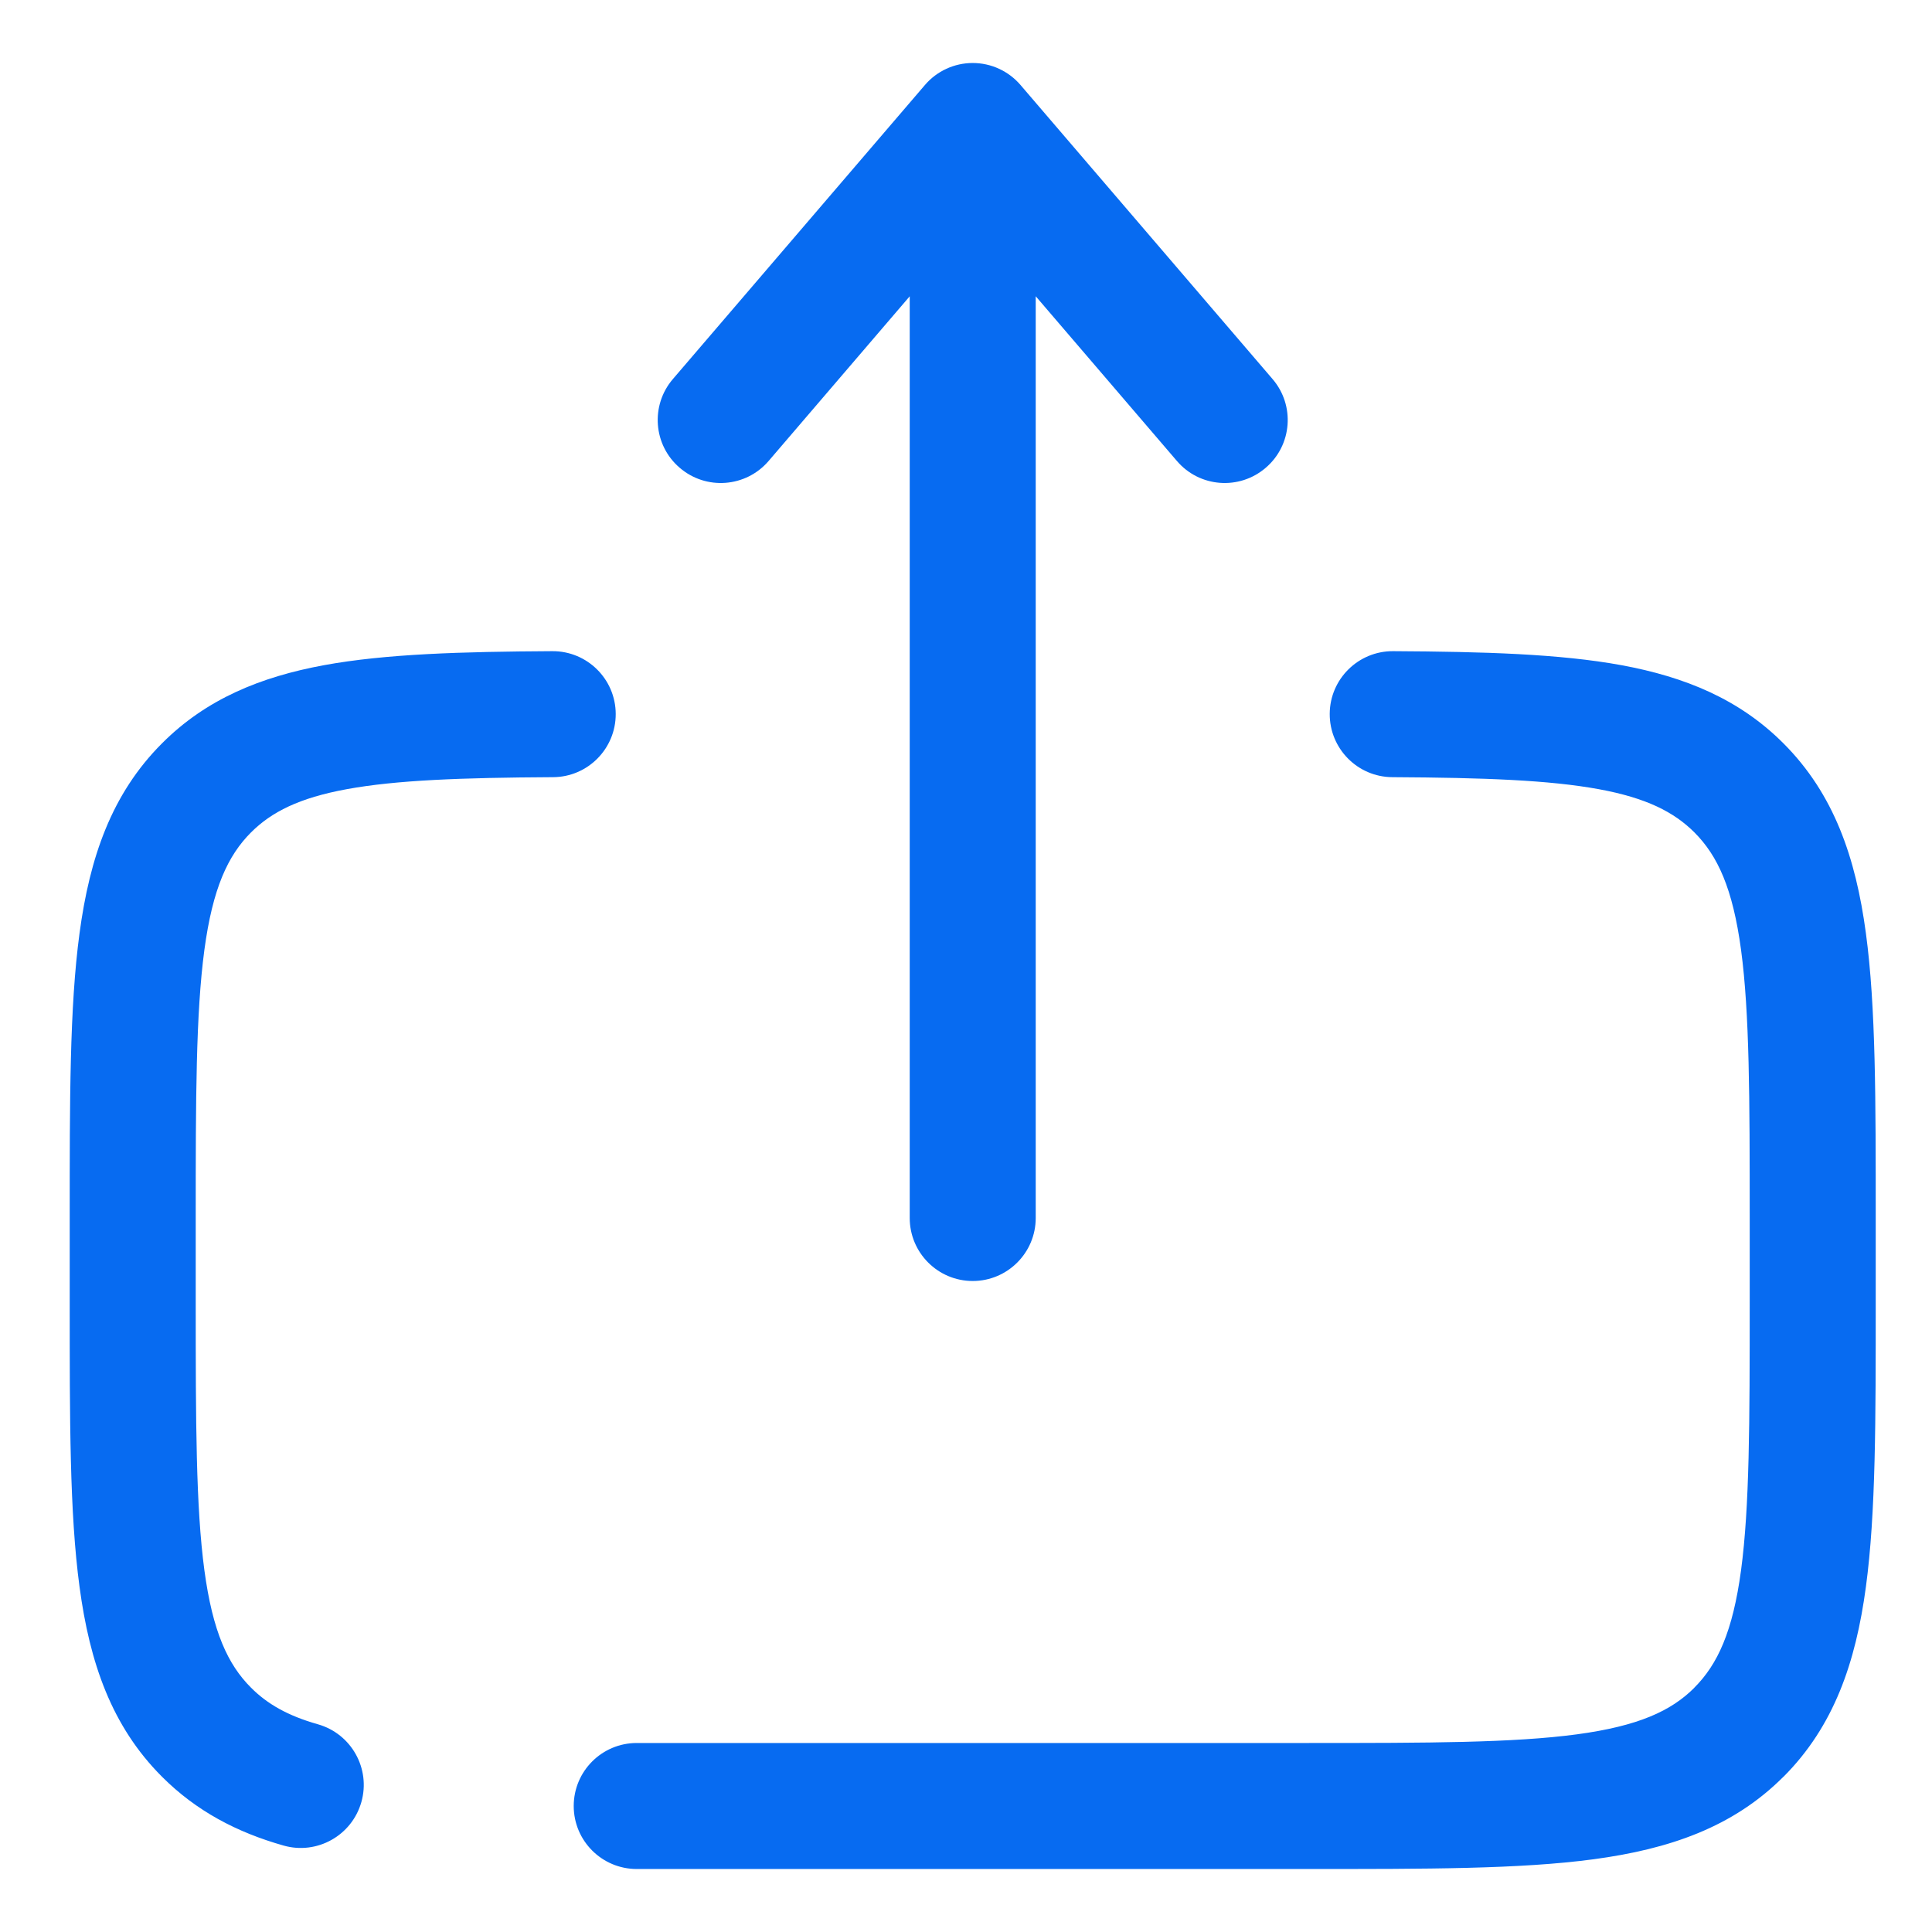 <svg width="23" height="23" viewBox="0 0 23 23" fill="none" xmlns="http://www.w3.org/2000/svg">
<path d="M10.83 14.5C10.83 14.914 11.166 15.25 11.58 15.25C11.994 15.25 12.33 14.914 12.33 14.5H10.83ZM11.58 1.5L12.149 1.012C12.007 0.846 11.799 0.75 11.58 0.75C11.361 0.75 11.153 0.846 11.011 1.012L11.58 1.5ZM14.011 5.488C14.28 5.803 14.754 5.839 15.068 5.569C15.383 5.3 15.419 4.826 15.149 4.512L14.011 5.488ZM8.011 4.512C7.741 4.826 7.777 5.3 8.092 5.569C8.406 5.839 8.88 5.803 9.15 5.488L8.011 4.512ZM7.58 20.75C7.166 20.75 6.83 21.086 6.83 21.5C6.83 21.914 7.166 22.25 7.58 22.25V20.75ZM20.701 20.622L21.231 21.152L21.232 21.152L20.701 20.622ZM16.584 7.752C16.17 7.75 15.832 8.084 15.83 8.498C15.828 8.912 16.162 9.25 16.576 9.252L16.584 7.752ZM6.584 9.252C6.998 9.25 7.332 8.912 7.33 8.498C7.328 8.084 6.99 7.75 6.576 7.752L6.584 9.252ZM3.376 21.971C3.774 22.084 4.189 21.852 4.302 21.453C4.415 21.055 4.183 20.64 3.784 20.527L3.376 21.971ZM12.33 14.5V1.5H10.83V14.5H12.33ZM11.011 1.988L14.011 5.488L15.149 4.512L12.149 1.012L11.011 1.988ZM11.011 1.012L8.011 4.512L9.15 5.488L12.149 1.988L11.011 1.012ZM7.58 22.25H15.58V20.75H7.58V22.25ZM15.58 22.25C16.973 22.25 18.093 22.252 18.972 22.134C19.872 22.013 20.63 21.754 21.231 21.152L20.171 20.092C19.895 20.368 19.506 20.548 18.772 20.647C18.017 20.748 17.015 20.75 15.58 20.75V22.25ZM21.232 21.152C21.833 20.55 22.092 19.792 22.213 18.892C22.332 18.013 22.33 16.893 22.33 15.5H20.83C20.83 16.936 20.828 17.937 20.727 18.692C20.628 19.425 20.448 19.814 20.17 20.092L21.232 21.152ZM22.33 15.5V14.5H20.83V15.5H22.33ZM22.33 14.5C22.33 13.107 22.332 11.987 22.213 11.109C22.092 10.209 21.833 9.451 21.231 8.849L20.171 9.909C20.448 10.186 20.628 10.575 20.727 11.309C20.828 12.064 20.83 13.065 20.83 14.5H22.33ZM21.231 8.849C20.707 8.324 20.062 8.059 19.304 7.919C18.567 7.784 17.666 7.758 16.584 7.752L16.576 9.252C17.669 9.258 18.444 9.287 19.033 9.395C19.599 9.499 19.927 9.666 20.171 9.909L21.231 8.849ZM6.576 7.752C5.494 7.758 4.593 7.784 3.856 7.919C3.098 8.059 2.453 8.324 1.929 8.849L2.989 9.909C3.233 9.666 3.561 9.499 4.128 9.395C4.716 9.287 5.491 9.258 6.584 9.252L6.576 7.752ZM1.929 8.849C1.327 9.451 1.068 10.209 0.947 11.109C0.828 11.987 0.83 13.107 0.83 14.5H2.33C2.33 13.065 2.332 12.064 2.433 11.309C2.532 10.575 2.712 10.186 2.989 9.909L1.929 8.849ZM0.83 14.5V15.5H2.33V14.5H0.83ZM0.83 15.5C0.83 16.893 0.828 18.014 0.947 18.892C1.068 19.793 1.327 20.55 1.929 21.152L2.989 20.092C2.712 19.815 2.532 19.426 2.433 18.692C2.332 17.937 2.33 16.936 2.33 15.5H0.83ZM1.929 21.152C2.336 21.559 2.818 21.813 3.376 21.971L3.784 20.527C3.424 20.425 3.182 20.285 2.989 20.092L1.929 21.152Z" fill="#076BF1"/>
</svg>
